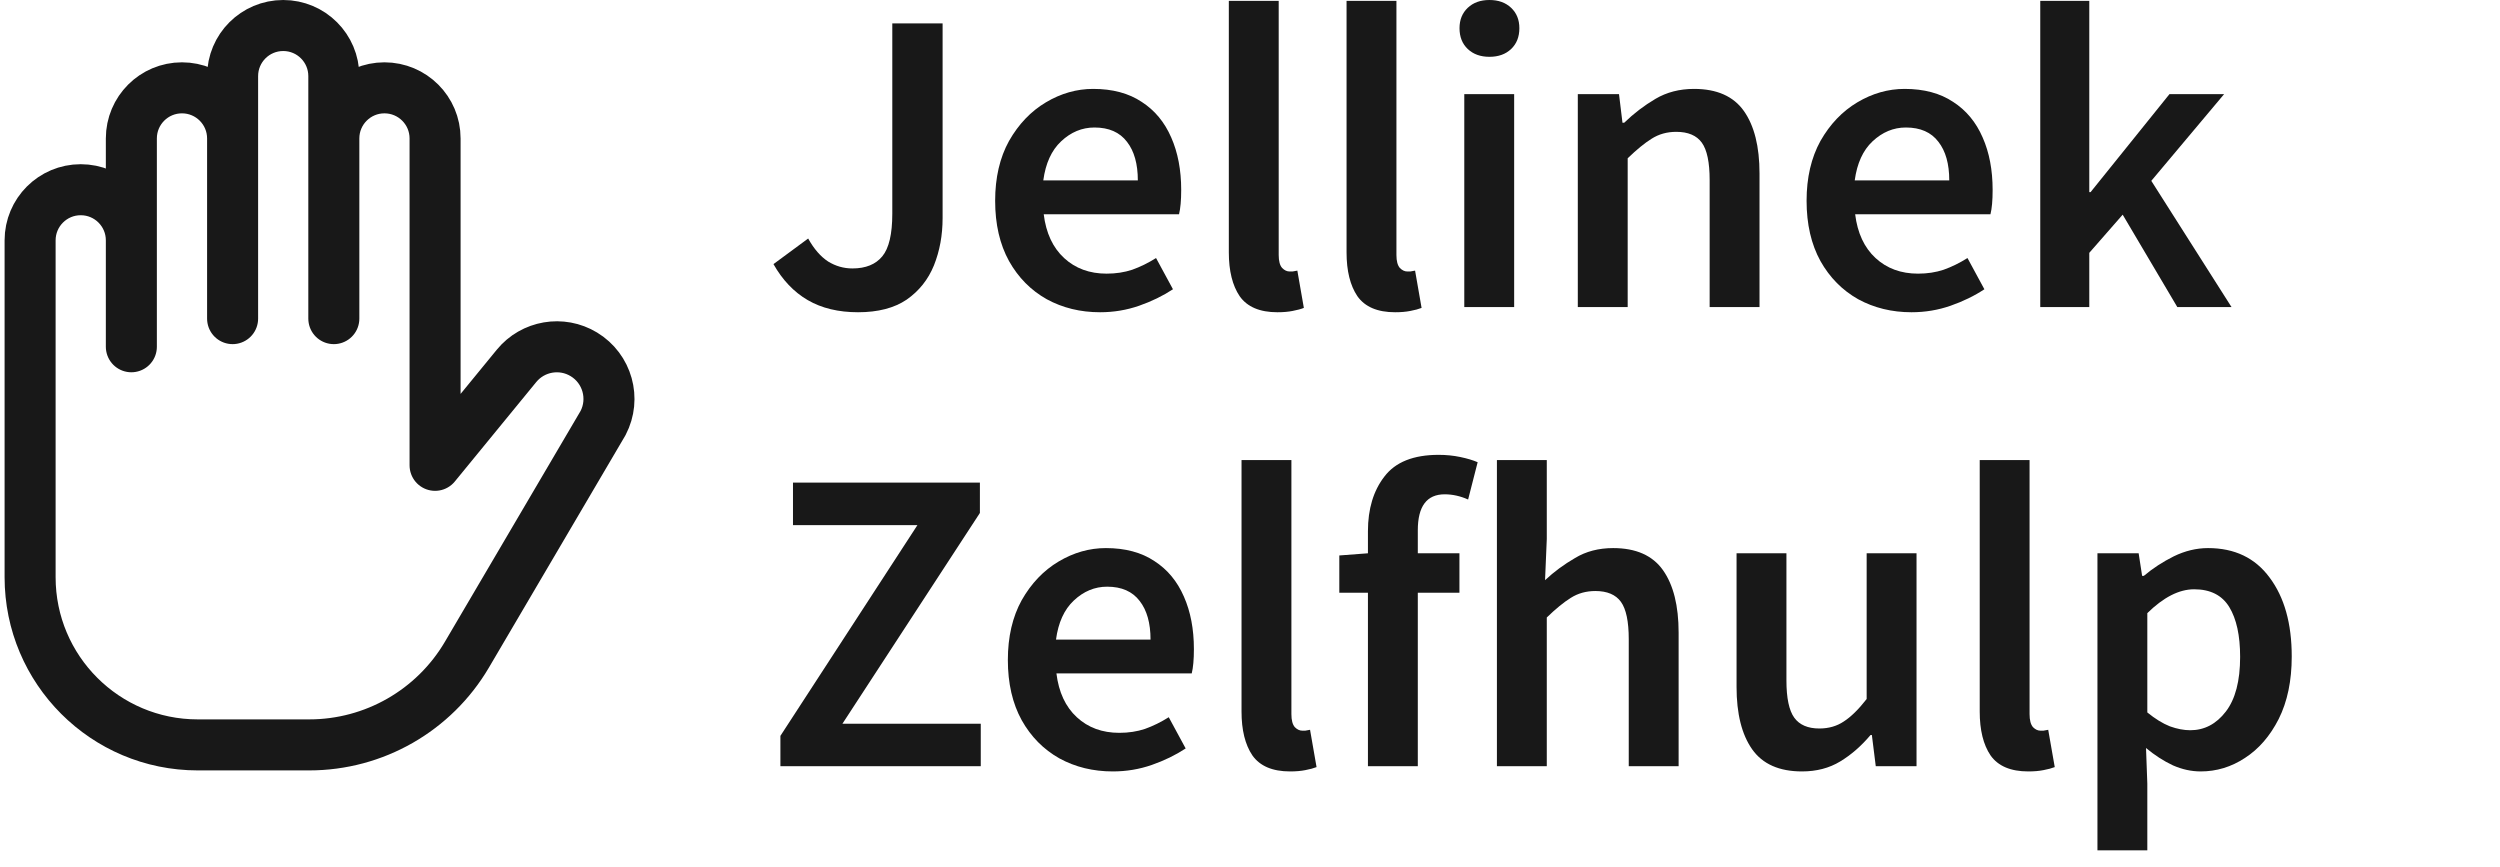 <svg width="98" height="34" viewBox="0 0 98 34" fill="none" xmlns="http://www.w3.org/2000/svg">
<path d="M3.165 7.437C4.261 7.437 5.149 8.325 5.149 9.421V13.593V5.427C5.149 4.331 6.037 3.443 7.133 3.443C8.229 3.443 9.118 4.331 9.118 5.427V12.49V2.984C9.118 1.888 10.006 1 11.102 1C12.198 1 13.086 1.888 13.086 2.984V12.49V5.427C13.086 4.331 13.975 3.443 15.07 3.443C16.166 3.443 17.055 4.331 17.055 5.427V18.241L20.247 14.343C20.891 13.556 22.017 13.363 22.887 13.89C23.809 14.448 24.139 15.627 23.64 16.583L18.303 25.663C17.015 27.854 14.663 29.2 12.121 29.2H7.752C4.122 29.2 1.18 26.257 1.18 22.627V18.241V9.422C1.18 8.326 2.068 7.437 3.164 7.437L3.165 7.437Z" stroke="#181818" stroke-width="2" stroke-linecap="round" stroke-linejoin="round"/>
<path d="M33.635 12.24C32.865 12.24 32.207 12.081 31.663 11.764C31.119 11.447 30.672 10.976 30.32 10.353L31.68 9.35C31.907 9.758 32.168 10.058 32.462 10.251C32.757 10.432 33.074 10.523 33.414 10.523C33.936 10.523 34.327 10.364 34.587 10.047C34.848 9.73 34.978 9.174 34.978 8.381V0.918H36.95V8.551C36.95 9.22 36.837 9.837 36.61 10.404C36.384 10.959 36.027 11.407 35.539 11.747C35.052 12.076 34.417 12.24 33.635 12.24Z" fill="#181818"/>
<path d="M43.124 12.24C42.353 12.24 41.656 12.07 41.033 11.73C40.409 11.379 39.916 10.88 39.554 10.234C39.191 9.577 39.01 8.789 39.01 7.871C39.01 6.964 39.191 6.182 39.554 5.525C39.928 4.868 40.409 4.363 40.999 4.012C41.588 3.661 42.206 3.485 42.852 3.485C43.611 3.485 44.246 3.655 44.756 3.995C45.266 4.324 45.651 4.788 45.912 5.389C46.172 5.978 46.303 6.664 46.303 7.446C46.303 7.854 46.274 8.171 46.218 8.398H40.914C41.004 9.135 41.271 9.707 41.713 10.115C42.155 10.523 42.71 10.727 43.379 10.727C43.741 10.727 44.076 10.676 44.382 10.574C44.699 10.461 45.011 10.308 45.317 10.115L45.98 11.339C45.583 11.6 45.141 11.815 44.654 11.985C44.166 12.155 43.656 12.24 43.124 12.24ZM40.897 7.072H44.603C44.603 6.426 44.461 5.922 44.178 5.559C43.894 5.185 43.469 4.998 42.903 4.998C42.415 4.998 41.979 5.179 41.594 5.542C41.22 5.893 40.987 6.403 40.897 7.072Z" fill="#181818"/>
<path d="M50.074 12.24C49.383 12.24 48.89 12.03 48.595 11.611C48.312 11.192 48.17 10.619 48.17 9.894V0.034H50.125V9.996C50.125 10.234 50.17 10.404 50.261 10.506C50.352 10.597 50.448 10.642 50.55 10.642C50.595 10.642 50.635 10.642 50.669 10.642C50.714 10.631 50.777 10.619 50.856 10.608L51.111 12.07C50.998 12.115 50.85 12.155 50.669 12.189C50.499 12.223 50.301 12.24 50.074 12.24Z" fill="#181818"/>
<path d="M54.689 12.24C53.998 12.24 53.505 12.03 53.21 11.611C52.927 11.192 52.785 10.619 52.785 9.894V0.034H54.74V9.996C54.74 10.234 54.785 10.404 54.876 10.506C54.967 10.597 55.063 10.642 55.165 10.642C55.211 10.642 55.25 10.642 55.284 10.642C55.33 10.631 55.392 10.619 55.471 10.608L55.726 12.07C55.613 12.115 55.465 12.155 55.284 12.189C55.114 12.223 54.916 12.24 54.689 12.24Z" fill="#181818"/>
<path d="M57.4 12.036V3.689H59.355V12.036H57.4ZM58.386 2.227C58.035 2.227 57.752 2.125 57.536 1.921C57.321 1.717 57.213 1.445 57.213 1.105C57.213 0.776 57.321 0.51 57.536 0.306C57.752 0.102 58.035 0 58.386 0C58.738 0 59.021 0.102 59.236 0.306C59.452 0.51 59.559 0.776 59.559 1.105C59.559 1.445 59.452 1.717 59.236 1.921C59.021 2.125 58.738 2.227 58.386 2.227Z" fill="#181818"/>
<path d="M61.85 12.036V3.689H63.465L63.601 4.811H63.669C64.043 4.448 64.451 4.137 64.893 3.876C65.335 3.615 65.839 3.485 66.406 3.485C67.301 3.485 67.953 3.774 68.361 4.352C68.769 4.93 68.973 5.746 68.973 6.8V12.036H67.018V7.055C67.018 6.364 66.916 5.876 66.712 5.593C66.508 5.31 66.173 5.168 65.709 5.168C65.346 5.168 65.023 5.259 64.74 5.44C64.468 5.61 64.156 5.865 63.805 6.205V12.036H61.85Z" fill="#181818"/>
<path d="M74.932 12.24C74.162 12.24 73.465 12.07 72.841 11.73C72.218 11.379 71.725 10.88 71.362 10.234C71 9.577 70.818 8.789 70.818 7.871C70.818 6.964 71 6.182 71.362 5.525C71.736 4.868 72.218 4.363 72.807 4.012C73.397 3.661 74.014 3.485 74.66 3.485C75.42 3.485 76.054 3.655 76.564 3.995C77.074 4.324 77.46 4.788 77.72 5.389C77.981 5.978 78.111 6.664 78.111 7.446C78.111 7.854 78.083 8.171 78.026 8.398H72.722C72.813 9.135 73.079 9.707 73.521 10.115C73.963 10.523 74.519 10.727 75.187 10.727C75.55 10.727 75.884 10.676 76.19 10.574C76.508 10.461 76.819 10.308 77.125 10.115L77.788 11.339C77.392 11.6 76.95 11.815 76.462 11.985C75.975 12.155 75.465 12.24 74.932 12.24ZM72.705 7.072H76.411C76.411 6.426 76.27 5.922 75.986 5.559C75.703 5.185 75.278 4.998 74.711 4.998C74.224 4.998 73.788 5.179 73.402 5.542C73.028 5.893 72.796 6.403 72.705 7.072Z" fill="#181818"/>
<path d="M79.978 12.036V0.034H81.9V7.531H81.951L85.044 3.689H87.186L84.331 7.089L87.475 12.036H85.35L83.209 8.415L81.9 9.911V12.036H79.978Z" fill="#181818"/>
<path d="M30.592 30.036V28.846L35.964 20.584H31.085V18.918H38.412V20.108L33.023 28.37H38.446V30.036H30.592Z" fill="#181818"/>
<path d="M43.622 30.24C42.851 30.24 42.154 30.07 41.531 29.73C40.907 29.379 40.414 28.88 40.052 28.234C39.689 27.577 39.508 26.789 39.508 25.871C39.508 24.964 39.689 24.182 40.052 23.525C40.426 22.868 40.907 22.363 41.497 22.012C42.086 21.661 42.704 21.485 43.35 21.485C44.109 21.485 44.744 21.655 45.254 21.995C45.764 22.324 46.149 22.788 46.41 23.389C46.67 23.978 46.801 24.664 46.801 25.446C46.801 25.854 46.772 26.171 46.716 26.398H41.412C41.502 27.135 41.769 27.707 42.211 28.115C42.653 28.523 43.208 28.727 43.877 28.727C44.239 28.727 44.574 28.676 44.88 28.574C45.197 28.461 45.509 28.308 45.815 28.115L46.478 29.339C46.081 29.6 45.639 29.815 45.152 29.985C44.664 30.155 44.154 30.24 43.622 30.24ZM41.395 25.072H45.101C45.101 24.426 44.959 23.922 44.676 23.559C44.392 23.185 43.967 22.998 43.401 22.998C42.913 22.998 42.477 23.179 42.092 23.542C41.718 23.893 41.485 24.403 41.395 25.072Z" fill="#181818"/>
<path d="M50.572 30.24C49.881 30.24 49.388 30.03 49.093 29.611C48.81 29.192 48.668 28.619 48.668 27.894V18.034H50.623V27.996C50.623 28.234 50.668 28.404 50.759 28.506C50.85 28.597 50.946 28.642 51.048 28.642C51.093 28.642 51.133 28.642 51.167 28.642C51.212 28.631 51.275 28.619 51.354 28.608L51.609 30.07C51.496 30.115 51.348 30.155 51.167 30.189C50.997 30.223 50.799 30.24 50.572 30.24Z" fill="#181818"/>
<path d="M53.623 30.036V23.236H52.501V21.774L53.623 21.689V20.822C53.623 19.949 53.839 19.235 54.269 18.68C54.7 18.113 55.408 17.83 56.394 17.83C56.689 17.83 56.972 17.858 57.244 17.915C57.516 17.972 57.743 18.04 57.924 18.119L57.55 19.581C57.244 19.445 56.938 19.377 56.632 19.377C55.929 19.377 55.578 19.847 55.578 20.788V21.689H57.21V23.236H55.578V30.036H53.623Z" fill="#181818"/>
<path d="M58.679 30.036V18.034H60.634V21.128L60.566 22.743C60.917 22.414 61.308 22.125 61.739 21.876C62.169 21.615 62.668 21.485 63.235 21.485C64.13 21.485 64.782 21.774 65.19 22.352C65.598 22.93 65.802 23.746 65.802 24.8V30.036H63.847V25.055C63.847 24.364 63.745 23.876 63.541 23.593C63.337 23.31 63.002 23.168 62.538 23.168C62.175 23.168 61.852 23.259 61.569 23.44C61.297 23.61 60.985 23.865 60.634 24.205V30.036H58.679Z" fill="#181818"/>
<path d="M70.64 30.24C69.745 30.24 69.093 29.951 68.685 29.373C68.277 28.795 68.073 27.979 68.073 26.925V21.689H70.028V26.67C70.028 27.361 70.13 27.849 70.334 28.132C70.538 28.415 70.867 28.557 71.32 28.557C71.683 28.557 72 28.466 72.272 28.285C72.555 28.104 72.856 27.809 73.173 27.401V21.689H75.128V30.036H73.53L73.377 28.812H73.326C72.963 29.243 72.567 29.588 72.136 29.849C71.706 30.11 71.207 30.24 70.64 30.24Z" fill="#181818"/>
<path d="M79.508 30.24C78.817 30.24 78.324 30.03 78.029 29.611C77.746 29.192 77.605 28.619 77.605 27.894V18.034H79.559V27.996C79.559 28.234 79.605 28.404 79.695 28.506C79.786 28.597 79.882 28.642 79.984 28.642C80.03 28.642 80.07 28.642 80.103 28.642C80.149 28.631 80.211 28.619 80.29 28.608L80.546 30.07C80.432 30.115 80.285 30.155 80.103 30.189C79.933 30.223 79.735 30.24 79.508 30.24Z" fill="#181818"/>
<path d="M82.22 33.334V21.689H83.835L83.971 22.573H84.039C84.39 22.278 84.781 22.023 85.212 21.808C85.654 21.593 86.101 21.485 86.555 21.485C87.597 21.485 88.402 21.87 88.969 22.641C89.547 23.412 89.836 24.443 89.836 25.735C89.836 26.687 89.666 27.503 89.326 28.183C88.986 28.852 88.544 29.362 88 29.713C87.467 30.064 86.889 30.24 86.266 30.24C85.903 30.24 85.54 30.161 85.178 30.002C84.815 29.832 84.464 29.605 84.124 29.322L84.175 30.716V33.334H82.22ZM85.858 28.625C86.413 28.625 86.878 28.381 87.252 27.894C87.626 27.407 87.813 26.693 87.813 25.752C87.813 24.913 87.671 24.262 87.388 23.797C87.104 23.332 86.645 23.1 86.011 23.1C85.421 23.1 84.809 23.412 84.175 24.035V27.928C84.481 28.177 84.775 28.359 85.059 28.472C85.342 28.574 85.608 28.625 85.858 28.625Z" fill="#181818"/>
</svg>
